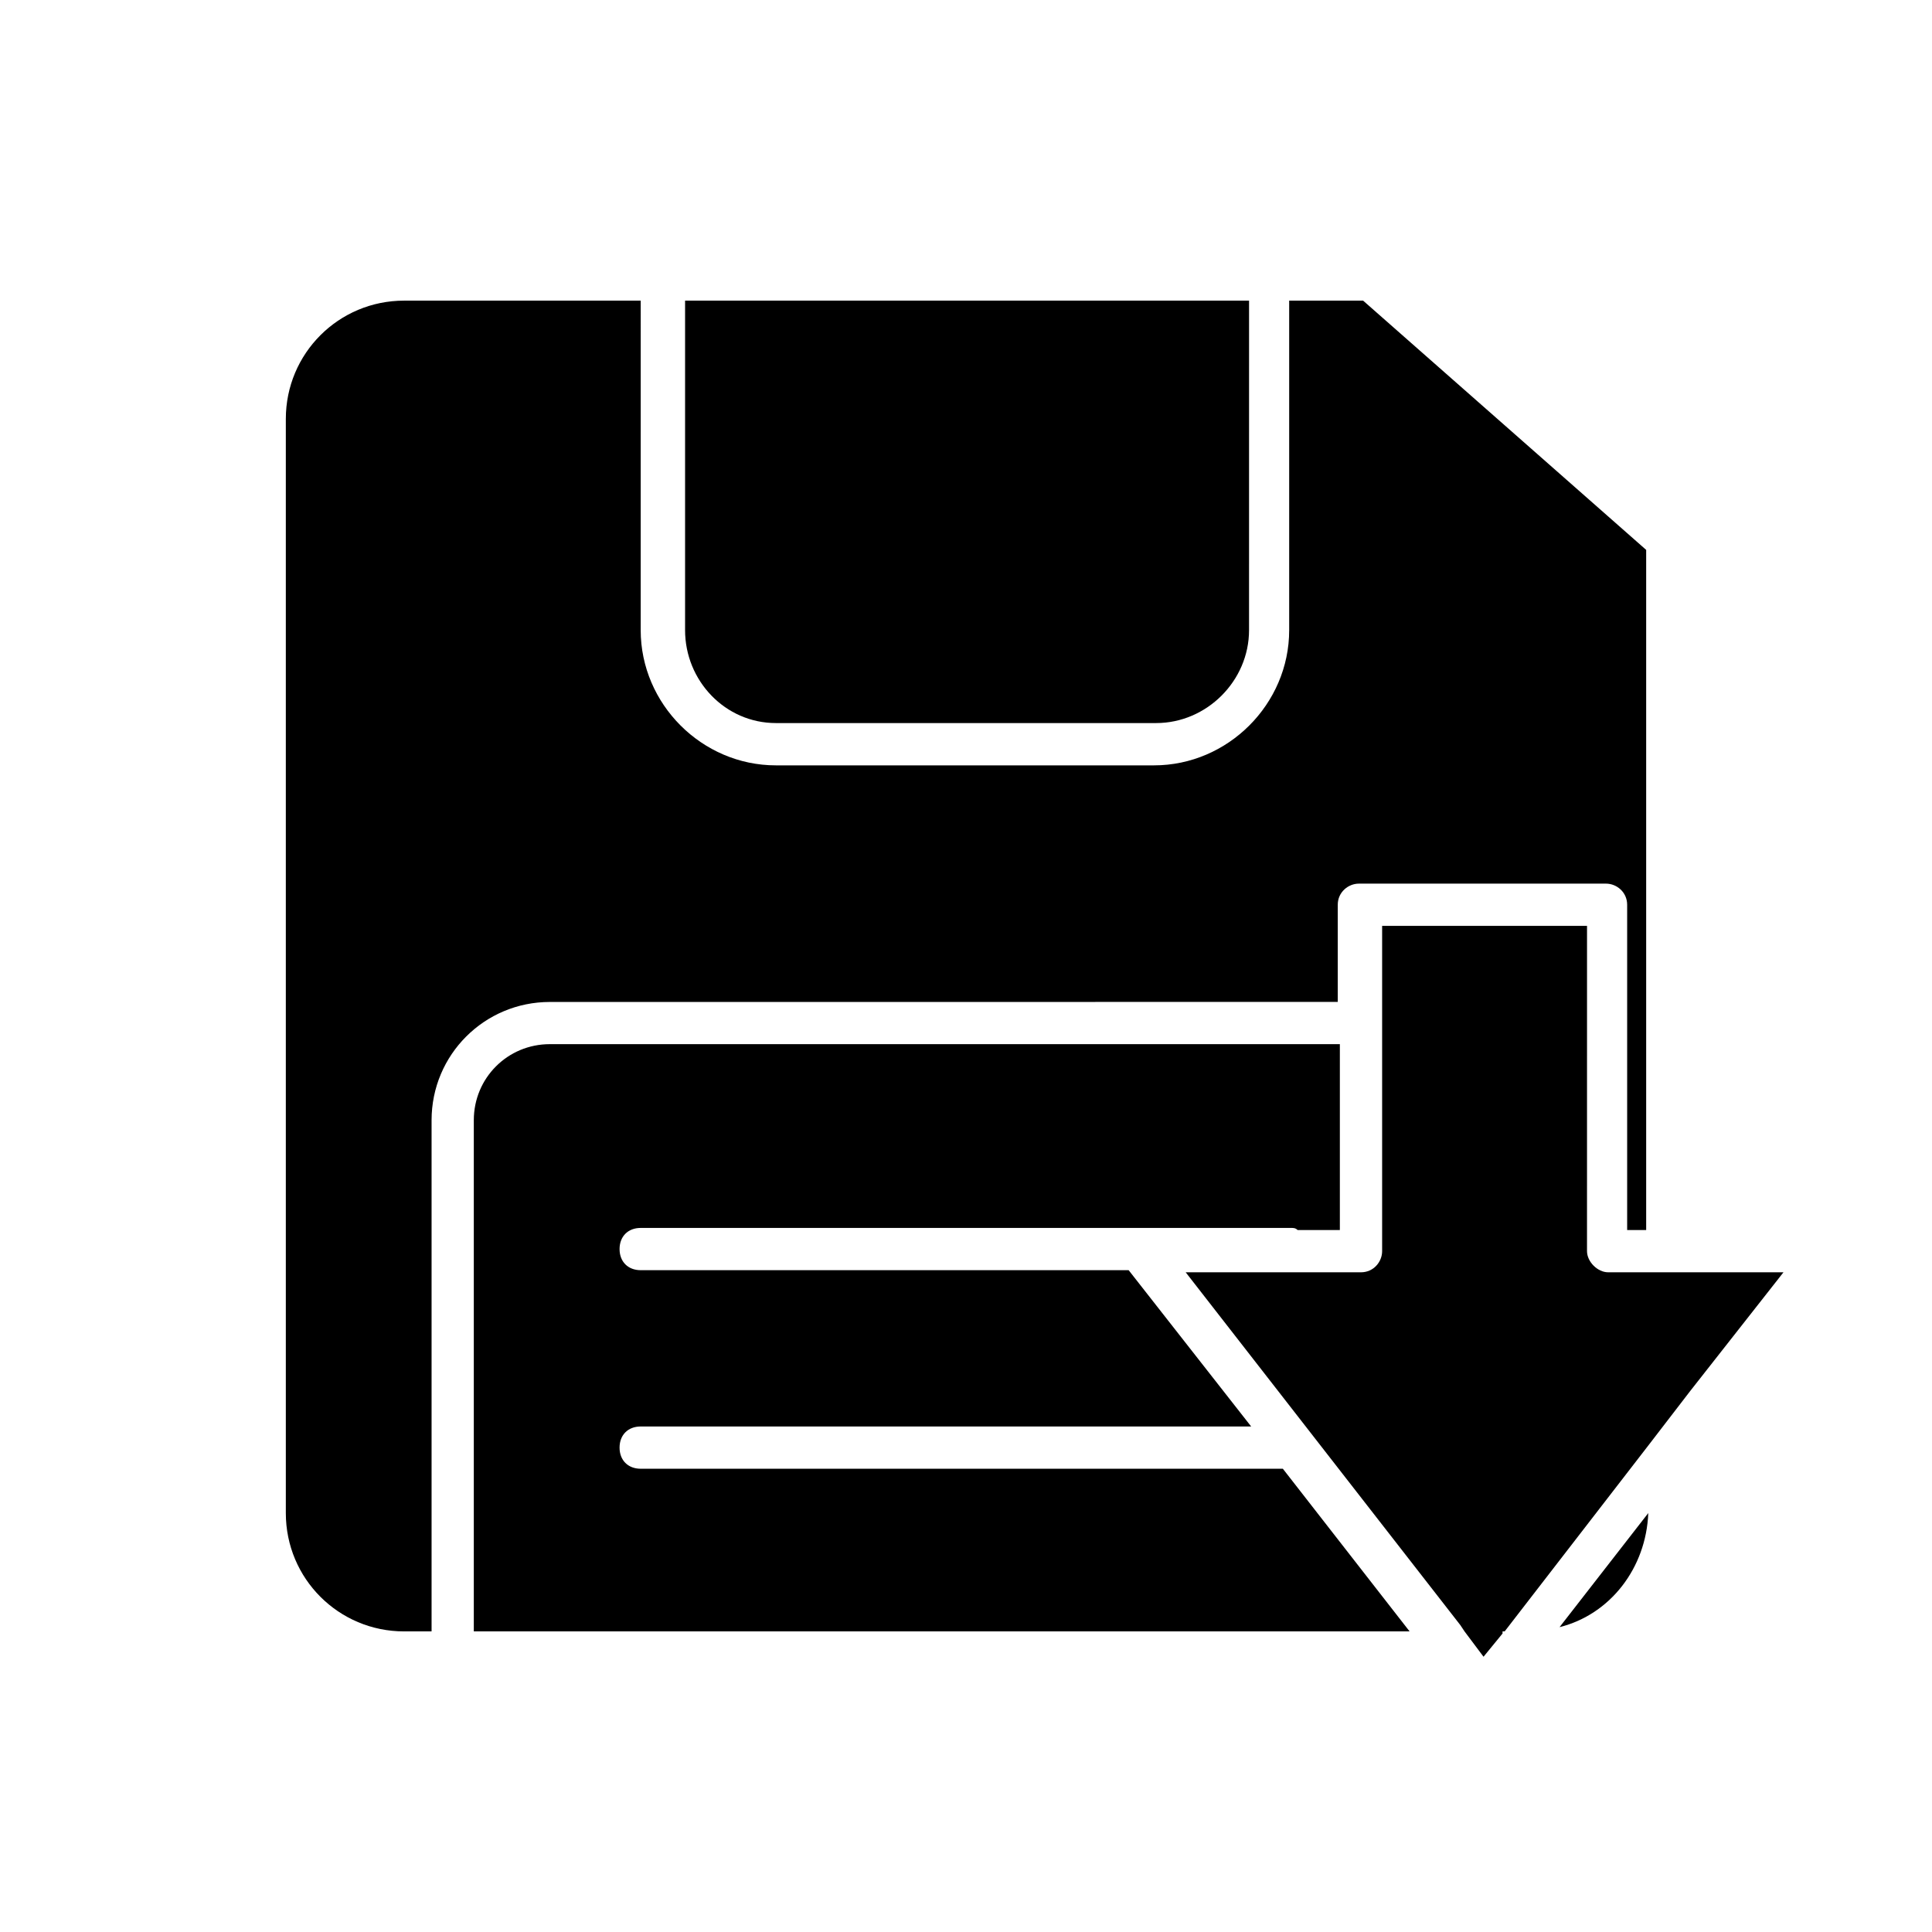 <?xml version="1.0" encoding="UTF-8"?>
<!-- The Best Svg Icon site in the world: iconSvg.co, Visit us! https://iconsvg.co -->
<svg fill="#000000" width="800px" height="800px" version="1.1" viewBox="144 144 512 512" xmlns="http://www.w3.org/2000/svg">
 <g>
  <path d="m580.81 544.98-23.512 30.23c13.438-3.359 22.953-15.676 23.512-30.23z"/>
  <path d="m349.62 335.62h100.76c13.434 0 24.629-11.195 24.629-24.629l0.004-87.328h-149.46v87.328c0 13.434 10.637 24.629 24.07 24.629z"/>
  <path d="m498.52 409.52v-25.75c0-3.359 2.801-5.598 5.598-5.598h65.496c2.801 0 5.598 2.238 5.598 5.598v86.207h5.039v-180.25l-75.012-66.055h-19.594v87.328c0 19.594-16.234 35.828-35.828 35.828h-100.2c-19.594 0-35.828-16.234-35.828-35.828l0.004-87.328h-62.699c-17.352 0-31.348 13.996-31.348 31.348v289.97c0 17.352 13.996 31.348 31.348 31.348h7.277v-135.46c0-17.352 13.996-31.348 31.348-31.348z"/>
  <path d="m313.79 533.23c-3.359 0-5.598-2.238-5.598-5.598s2.238-5.598 5.598-5.598h161.78l-32.469-41.426-129.31 0.004c-3.359 0-5.598-2.238-5.598-5.598s2.238-5.598 5.598-5.598h172.41c0.559 0 1.121 0 1.68 0.559h11.195v-49.262h-209.36c-11.195 0-20.152 8.957-20.152 20.152v135.47h247.99l-33.586-43.105z"/>
  <path d="m580.81 481.17h-10.637c-2.801 0-5.598-2.801-5.598-5.598l0.004-86.207h-54.301v86.207c0 2.801-2.238 5.598-5.598 5.598h-46.461l72.773 93.484 1.121 1.68 5.039 6.719 5.039-6.156v-0.559h0.559l38.066-49.262 11.195-14.555 24.629-31.348h-24.629z"/>
 </g>
</svg>
